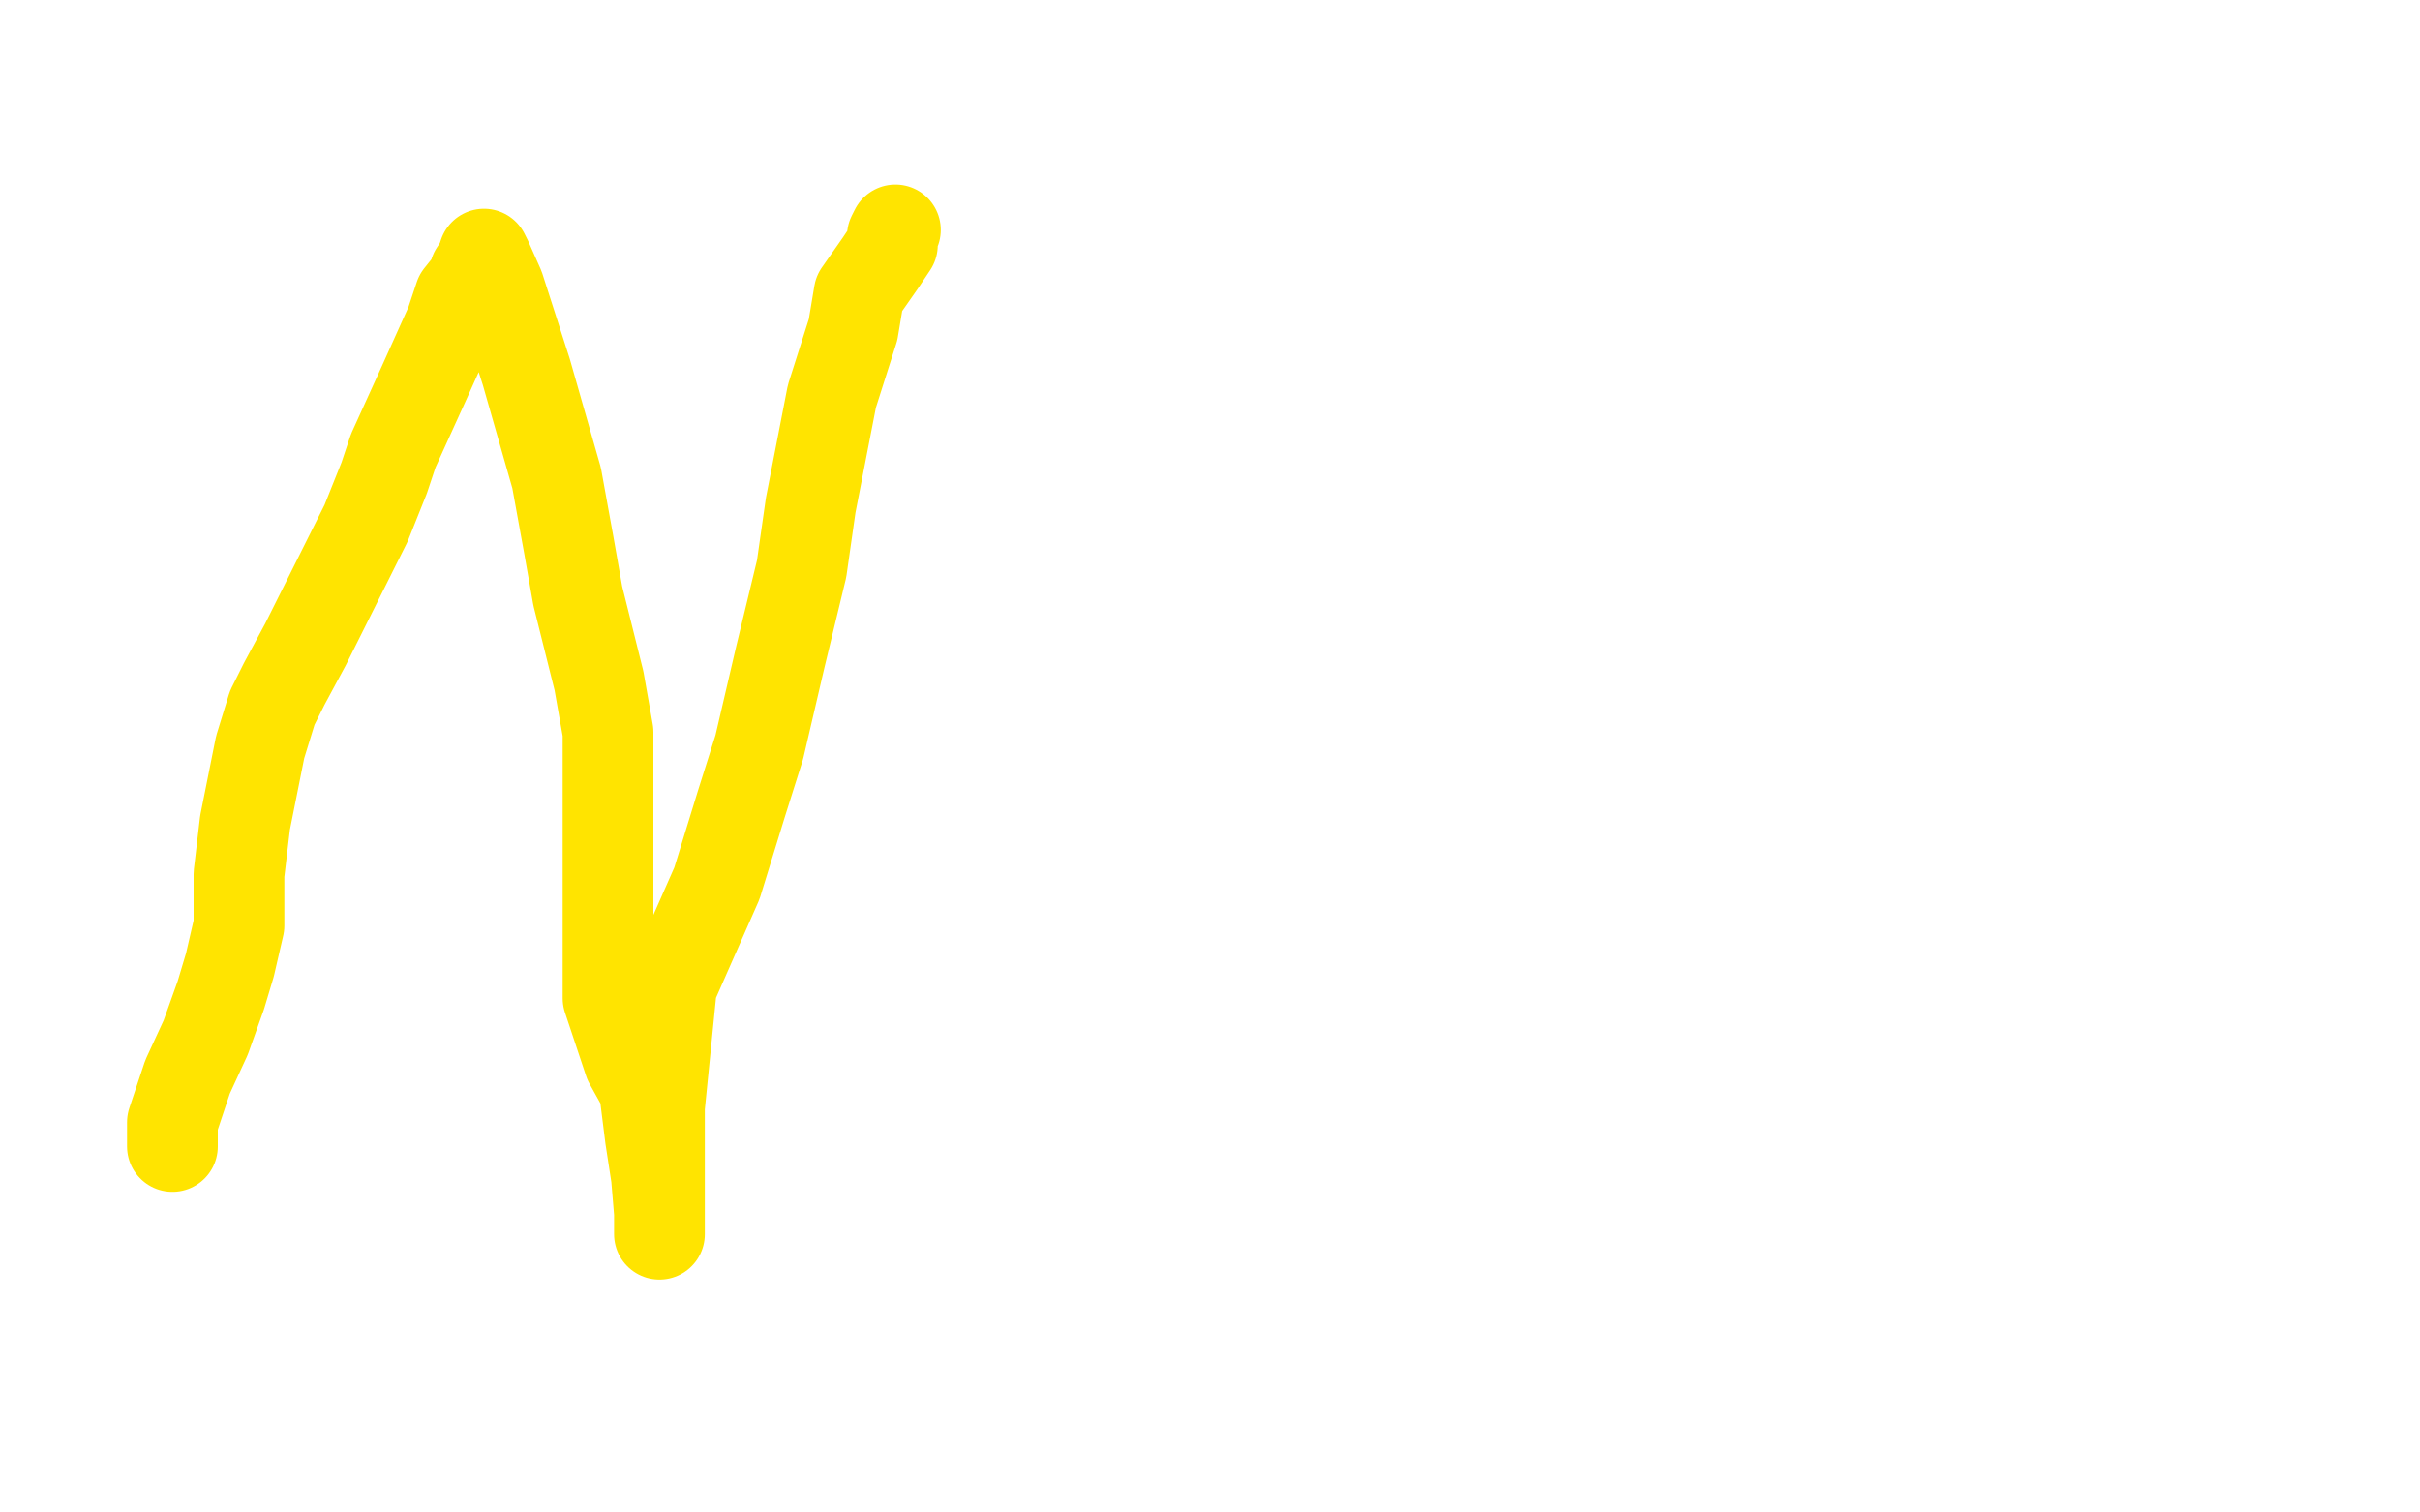 <?xml version="1.0" standalone="no"?>
<!DOCTYPE svg PUBLIC "-//W3C//DTD SVG 1.1//EN"
"http://www.w3.org/Graphics/SVG/1.1/DTD/svg11.dtd">

<svg width="800" height="500" version="1.1" xmlns="http://www.w3.org/2000/svg" xmlns:xlink="http://www.w3.org/1999/xlink" style="stroke-antialiasing: false"><desc>This SVG has been created on https://colorillo.com/</desc><rect x='0' y='0' width='800' height='500' style='fill: rgb(255,255,255); stroke-width:0' /><polyline points="57,379 57,378 57,378 57,377 57,377 57,374 57,374 57,371 57,371 62,356 62,356 68,343 68,343 73,329 76,319 79,306 79,289 81,272 86,247 90,234 94,226 101,213 110,195 121,173 127,158 130,149 140,127 149,107 152,98 156,93 157,90 159,87 160,84 161,86 165,95 174,123 184,158 188,180 191,197 198,225 201,242 201,259 201,273 201,304 201,317 201,330 208,351 213,360 215,376 217,389 218,401 218,408 218,407 218,384 218,366 222,326 237,292 245,266 251,247 258,217 265,188 268,167 275,131 282,109 284,97 291,87 295,81 295,78 296,76" style="fill: none; stroke: #ffe400; stroke-width: 30; stroke-linejoin: round; stroke-linecap: round; stroke-antialiasing: false; stroke-antialias: 0; opacity: 1.0"/>
</svg>
